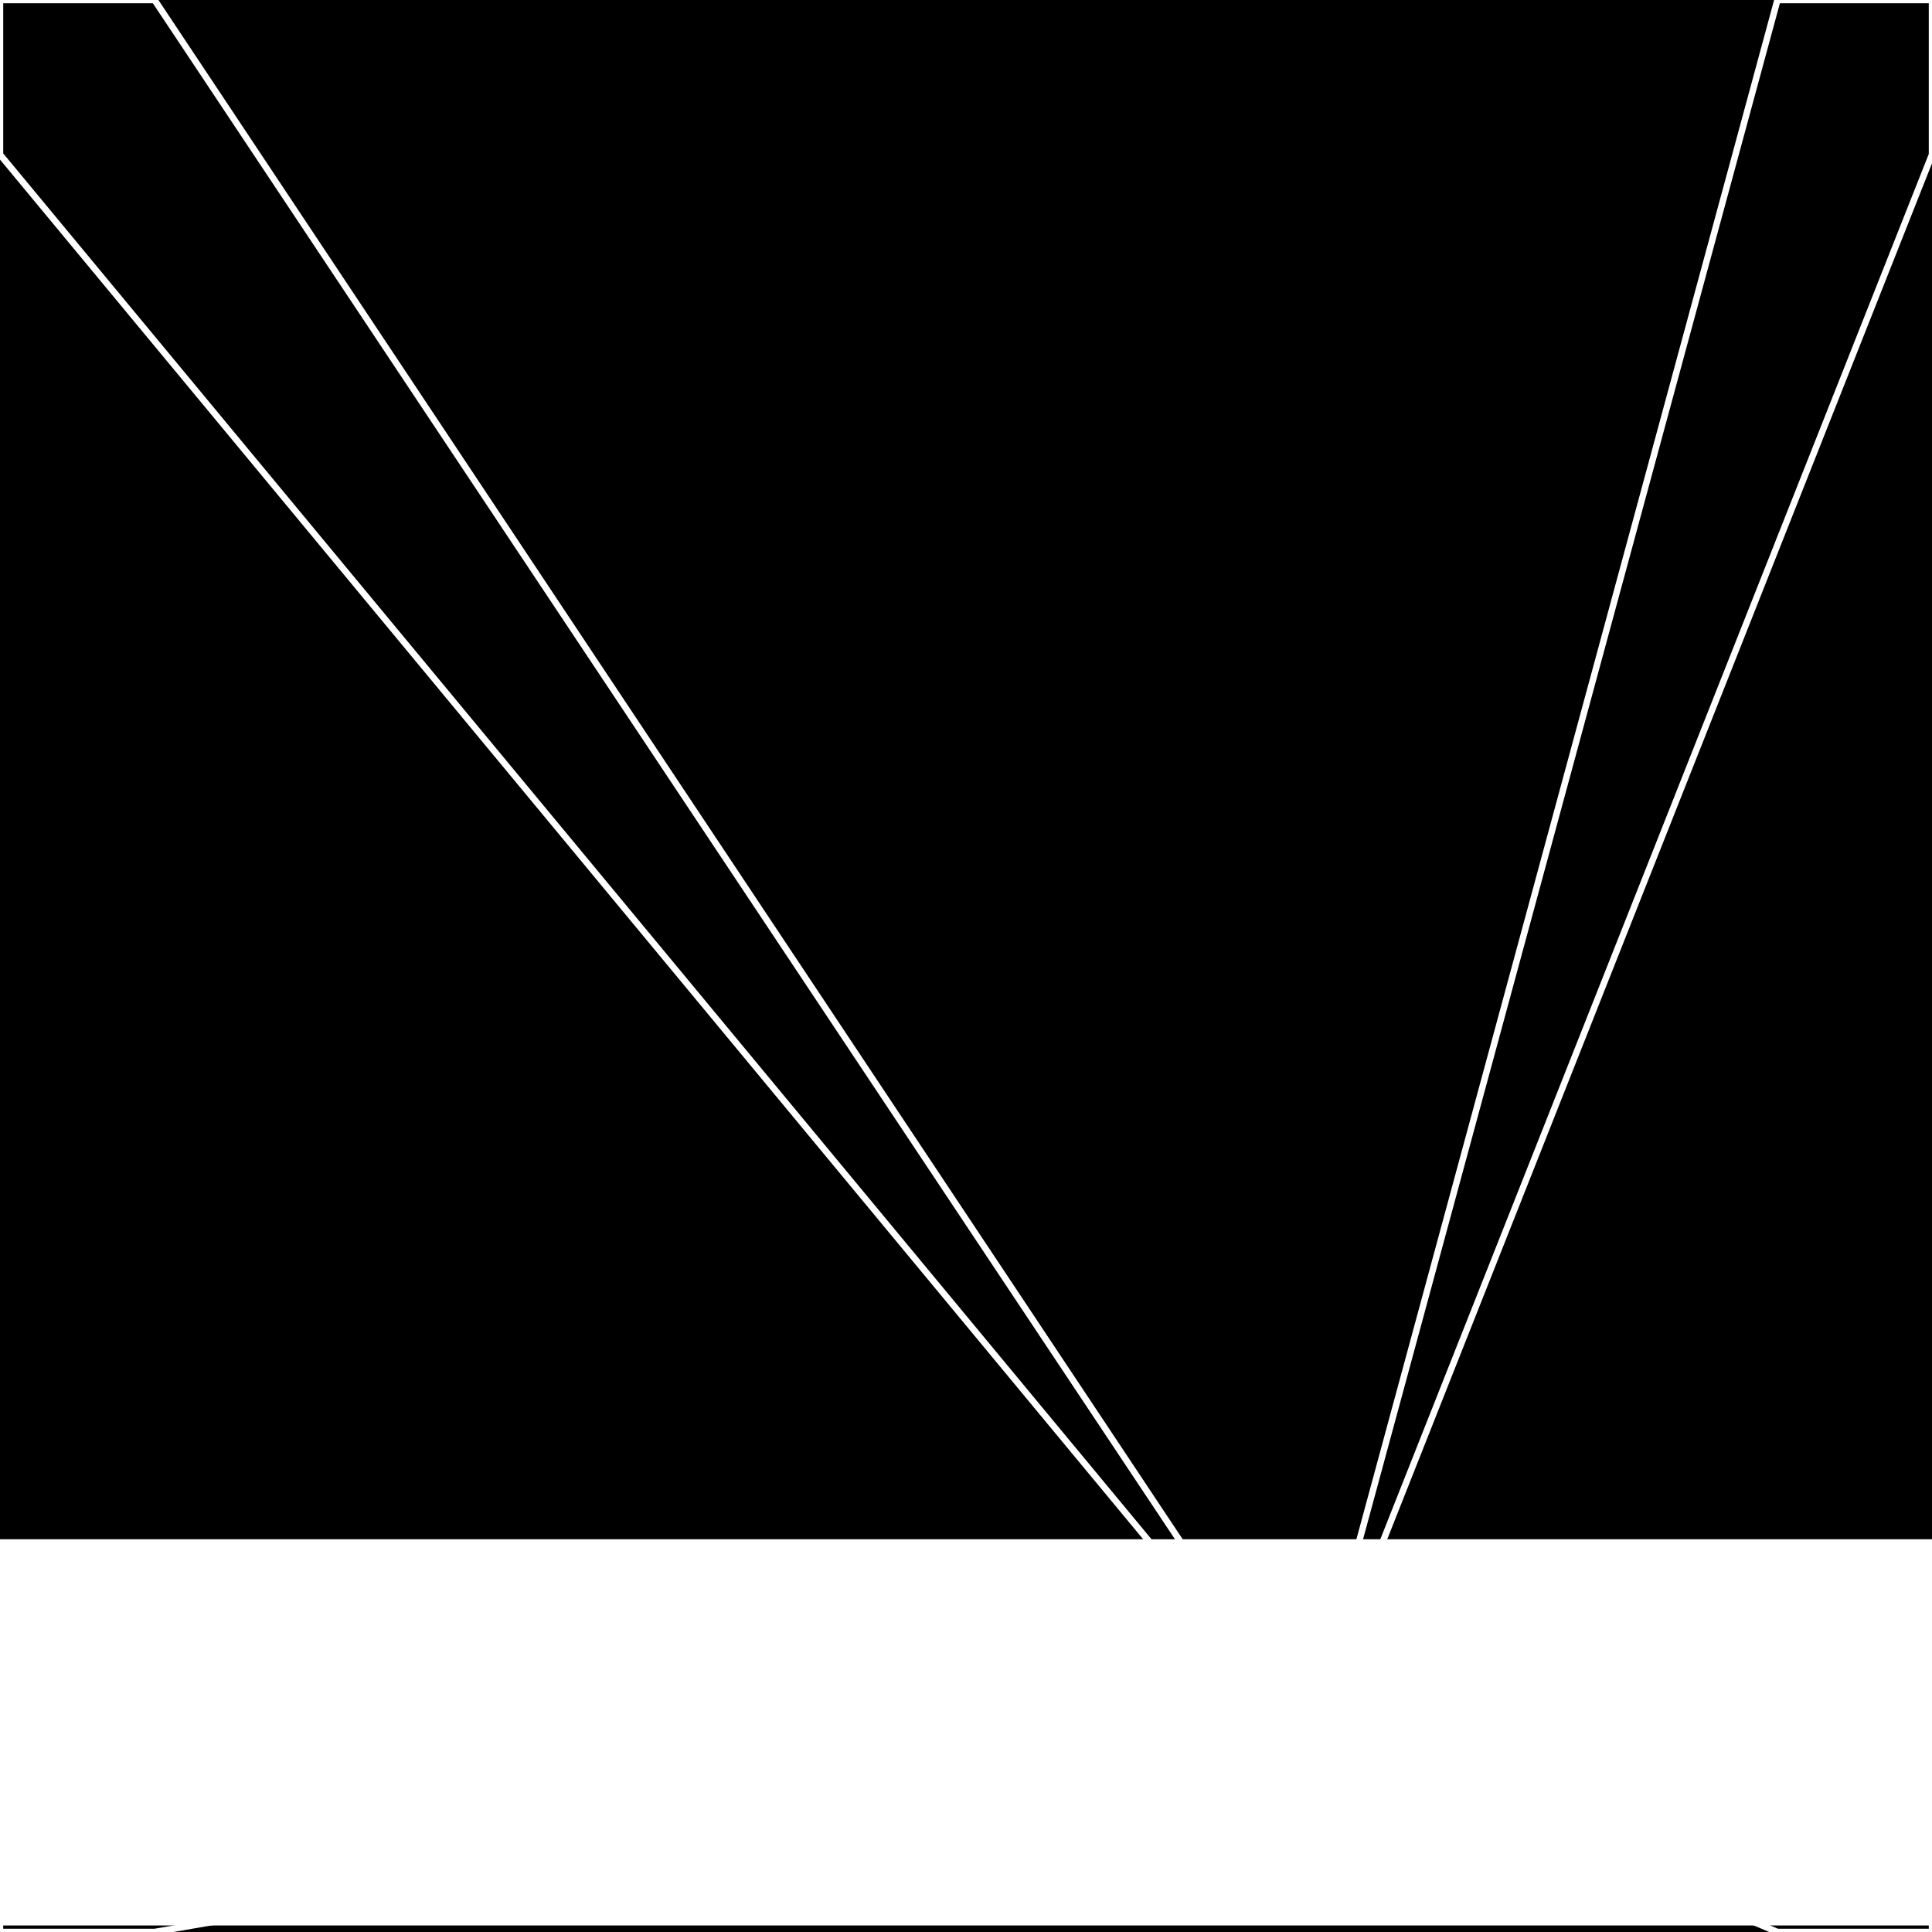 <svg xmlns="http://www.w3.org/2000/svg" width="300" height="300" style="background:#000"><linearGradient id="topGradient" gradientTransform="rotate(90)" ><stop stop-color="white"  offset="80%"  stop-opacity="0" /><stop stop-color="white"  offset="100%"  stop-opacity="1" /></linearGradient><filter id="room" ><feTurbulence baseFrequency="0.017" seed="9075" result="turb" /><feColorMatrix values="-57 -43 14 10 1 -43 -47 -43 30 1 0 -44 25 -59 1 13 -48 16 64 1 " /></filter><filter id="stars" ><feTurbulence type="fractalNoise" numOctaves="3" baseFrequency="0.007" seed="4194900" result="turb" /><feColorMatrix values="15 0 0 0 0 0 15 0 0 0 0 0 15 0 0 0 0 0 -15 5" /></filter><rect width="300" height="300" filter="url(#room)" transform="translate(0,-61)" /><rect width="300" height="300" filter="url(#room)" transform="translate(0,599) scale(-1,1) rotate(180)" /><rect width="300" height="300" fill="url(#topGradient)" transform="translate(0,-31)" /><rect width="300" height="300" fill="url(#topGradient)" transform="translate(0,569) scale(-1,1) rotate(180)" /><rect width="300" height="300" filter="url(#stars)" transform="translate(0,-61)" /><rect width="300" height="300" filter="url(#stars)" transform="translate(0,599) scale(-1,1) rotate(180)" /><polygon points="24,0 0,0 0,24 203,269" fill="none" stroke="white" /><polygon points="0,276 0,300 24,300 203,269" fill="none" stroke="white" /><polygon points="276,0 300,0 300,24 203,269" fill="none" stroke="white" /><polygon points="300,276 300,300 276,300 203,269" fill="none" stroke="white" /></svg>